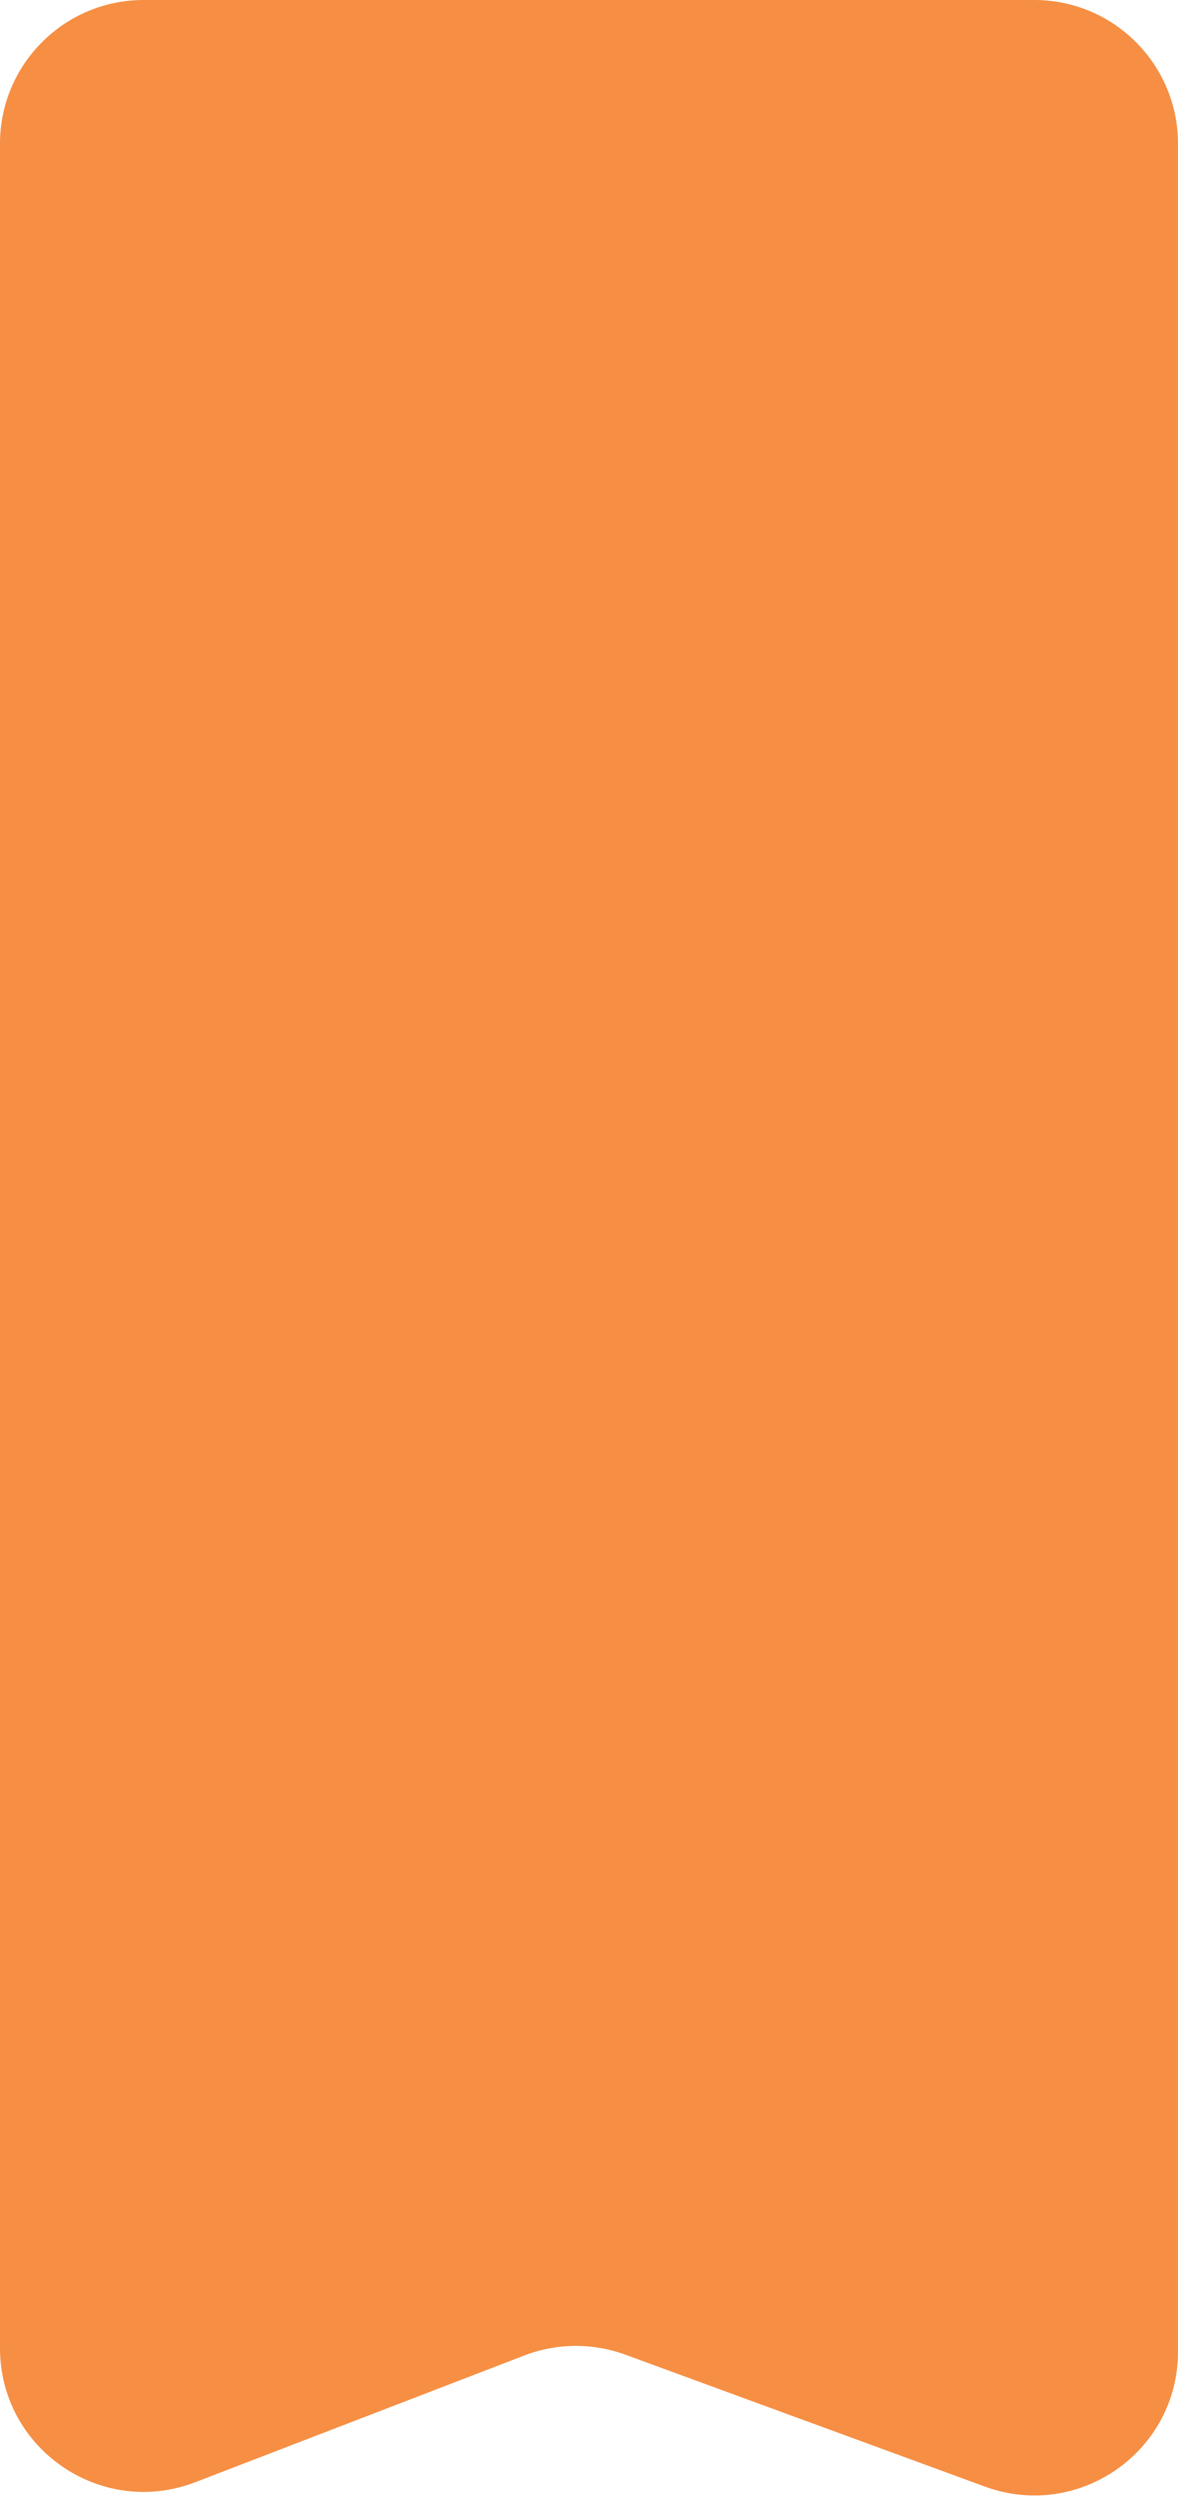 <?xml version="1.0" encoding="UTF-8"?> <svg xmlns="http://www.w3.org/2000/svg" width="41" height="87" viewBox="0 0 41 87" fill="none"> <path d="M0 5C0 2.239 2.239 0 5 0H36C38.761 0 41 2.239 41 5V81.841C41 85.316 37.541 87.732 34.278 86.535L21.765 81.945C20.627 81.528 19.377 81.538 18.246 81.974L6.797 86.383C3.522 87.644 0 85.226 0 81.717V5Z" fill="#F68F44"></path> </svg> 